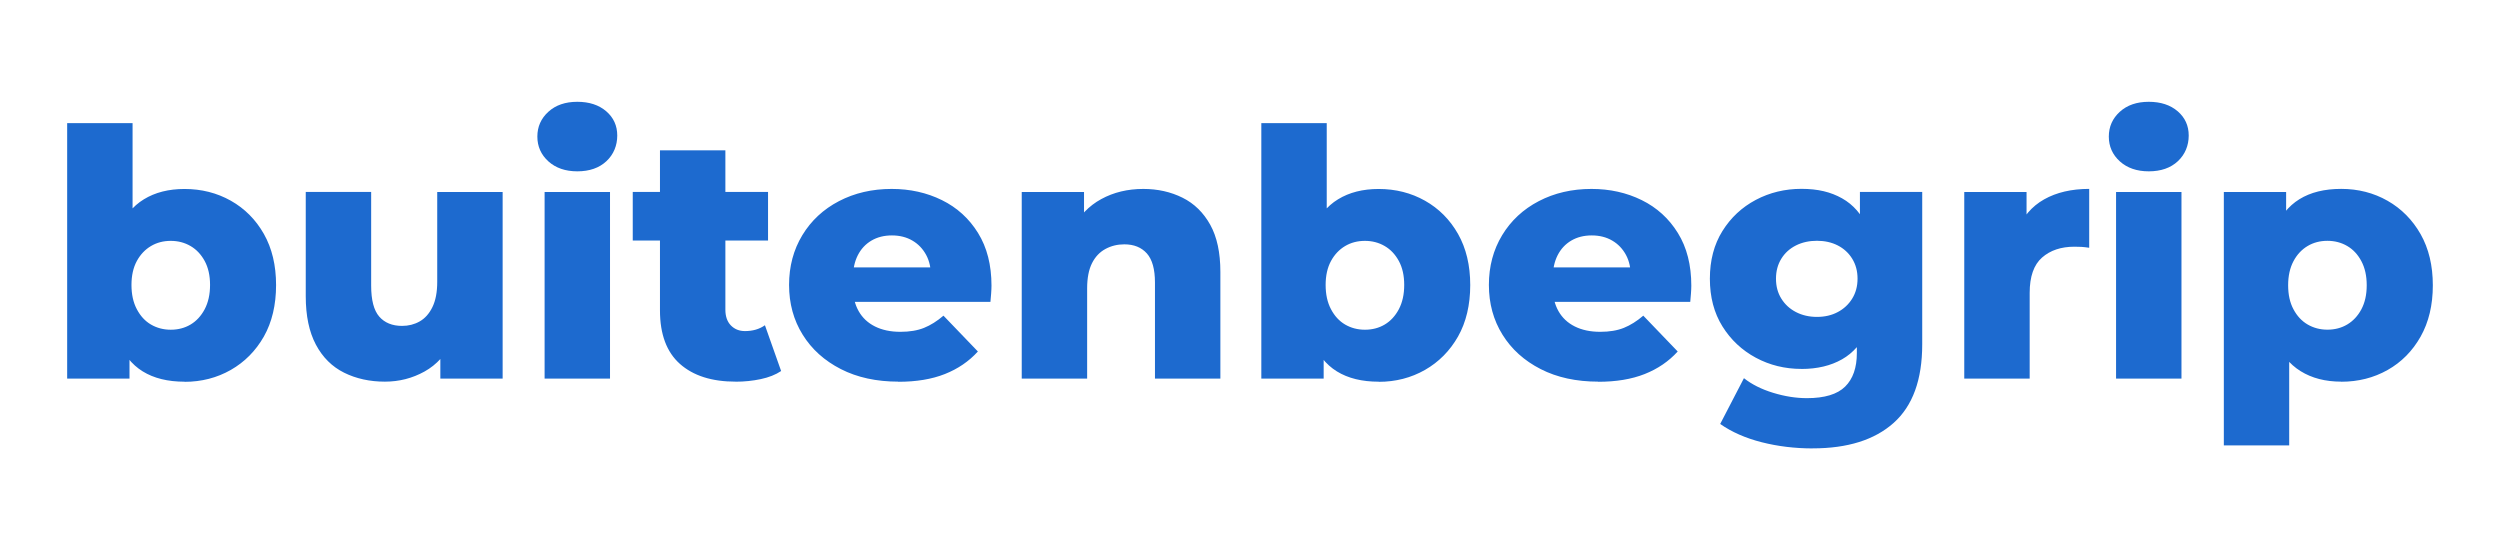 <?xml version="1.0" encoding="UTF-8"?>
<svg xmlns="http://www.w3.org/2000/svg" id="Layer_1" data-name="Layer 1" viewBox="0 0 569.5 125.33">
  <defs>
    <style>
      .cls-1 {
        fill: #1d6acf;
        stroke-width: 0px;
      }
    </style>
  </defs>
  <g id="Layer_1-2" data-name="Layer 1-2">
    <path class="cls-1" d="m15.3,86.24V28.05h14.9v22.82l-.78,14.04.08,14.04v7.29s-14.2,0-14.2,0Zm26.74.71c-3.82,0-6.99-.78-9.53-2.35-2.54-1.57-4.43-3.97-5.69-7.21-1.25-3.24-1.88-7.4-1.88-12.47s.67-9.07,2-12.31,3.28-5.65,5.84-7.21c2.56-1.57,5.65-2.35,9.25-2.35,3.87,0,7.38.89,10.55,2.67,3.16,1.78,5.67,4.3,7.53,7.57,1.85,3.27,2.78,7.15,2.78,11.65s-.93,8.46-2.78,11.72c-1.86,3.27-4.37,5.8-7.53,7.61-3.16,1.8-6.68,2.71-10.55,2.71v-.03Zm-3.14-11.84c1.67,0,3.18-.39,4.51-1.18s2.4-1.95,3.22-3.49c.81-1.54,1.22-3.38,1.22-5.53s-.41-3.96-1.22-5.45-1.88-2.63-3.22-3.41-2.84-1.18-4.51-1.18-3.18.39-4.51,1.18-2.41,1.92-3.22,3.41-1.22,3.31-1.22,5.45.4,3.99,1.22,5.53c.81,1.54,1.88,2.71,3.22,3.49s2.84,1.18,4.51,1.18Zm48.78,11.83c-3.45,0-6.55-.68-9.29-2.04-2.74-1.36-4.89-3.49-6.43-6.39-1.54-2.9-2.31-6.57-2.31-11.02v-23.76h14.9v21.33c0,3.29.61,5.65,1.84,7.06,1.23,1.41,2.97,2.12,5.21,2.12,1.46,0,2.8-.34,4-1.02s2.17-1.76,2.9-3.25,1.1-3.41,1.1-5.76v-20.47h14.9v42.5h-14.19v-12l2.75,3.37c-1.46,3.14-3.58,5.48-6.35,7.02s-5.78,2.31-9.02,2.31h-.01Zm43.83-47.91c-2.72,0-4.91-.76-6.59-2.27-1.67-1.52-2.51-3.4-2.51-5.65s.84-4.13,2.51-5.65c1.67-1.52,3.87-2.27,6.59-2.27s4.91.72,6.59,2.16c1.67,1.44,2.51,3.28,2.51,5.53s-.82,4.3-2.47,5.84-3.86,2.31-6.63,2.31Zm-7.45,47.21v-42.5h14.9v42.5h-14.9Zm20.08-31.45v-11.06h30.82v11.06h-30.82Zm23.45,32.15c-5.44,0-9.67-1.35-12.7-4.04-3.03-2.69-4.55-6.76-4.55-12.19v-36.46h14.9v36.31c0,1.52.42,2.71,1.25,3.57.84.86,1.91,1.29,3.21,1.29,1.78,0,3.29-.44,4.55-1.33l3.69,10.43c-1.25.84-2.8,1.45-4.63,1.84s-3.74.59-5.72.59h0Zm37.09,0c-5.02,0-9.4-.95-13.13-2.86-3.74-1.91-6.64-4.52-8.7-7.84-2.07-3.32-3.1-7.1-3.1-11.33s1.01-8.01,3.02-11.33c2.01-3.32,4.8-5.91,8.35-7.76s7.55-2.78,12-2.78c4.18,0,8,.85,11.45,2.55,3.45,1.7,6.2,4.2,8.23,7.49,2.04,3.29,3.06,7.29,3.06,12,0,.52-.03,1.12-.08,1.8s-.11,1.31-.16,1.88h-33.64v-7.84h25.72l-5.65,2.2c.05-1.93-.3-3.61-1.06-5.02s-1.8-2.51-3.14-3.29c-1.33-.78-2.89-1.18-4.67-1.18s-3.33.39-4.67,1.18-2.37,1.9-3.1,3.33c-.73,1.44-1.1,3.12-1.1,5.06v2.27c0,2.09.43,3.9,1.29,5.41.86,1.52,2.1,2.68,3.72,3.49s3.55,1.22,5.8,1.22c2.09,0,3.88-.3,5.37-.9,1.49-.6,2.97-1.53,4.43-2.78l7.84,8.16c-2.04,2.25-4.55,3.96-7.53,5.14s-6.51,1.76-10.59,1.76l.04-.03Zm28.07-.7v-42.5h14.19v12.08l-2.74-3.53c1.62-3.08,3.84-5.4,6.67-6.94,2.82-1.54,6.01-2.31,9.57-2.31,3.29,0,6.27.67,8.94,2,2.67,1.33,4.77,3.39,6.31,6.16s2.31,6.35,2.31,10.74v24.31h-14.9v-21.88c0-3.03-.61-5.24-1.84-6.63-1.23-1.38-2.94-2.08-5.14-2.08-1.57,0-3.01.35-4.31,1.06-1.31.71-2.33,1.79-3.06,3.25s-1.1,3.37-1.1,5.72v20.55s-14.9,0-14.9,0Z"></path>
    <path class="cls-1" d="m287.33,86.24V28.05h14.9v22.82l-.78,14.04.08,14.04v7.29h-14.2Zm26.74.71c-3.82,0-6.99-.78-9.53-2.35s-4.43-3.97-5.69-7.21c-1.25-3.24-1.88-7.4-1.88-12.47s.67-9.07,2-12.31,3.28-5.65,5.84-7.21c2.56-1.57,5.65-2.35,9.25-2.35,3.87,0,7.38.89,10.55,2.67,3.16,1.78,5.67,4.3,7.53,7.57,1.85,3.27,2.78,7.15,2.78,11.65s-.93,8.46-2.78,11.72c-1.86,3.27-4.37,5.8-7.53,7.61-3.16,1.8-6.68,2.71-10.55,2.71v-.03Zm-3.14-11.84c1.67,0,3.18-.39,4.51-1.18s2.4-1.95,3.22-3.49c.81-1.54,1.22-3.38,1.22-5.53s-.41-3.96-1.22-5.45-1.88-2.63-3.22-3.41-2.84-1.18-4.51-1.18-3.18.39-4.51,1.18-2.41,1.92-3.22,3.41-1.22,3.31-1.22,5.45.4,3.99,1.22,5.53c.81,1.54,1.88,2.71,3.22,3.49s2.84,1.18,4.51,1.18Zm53.17,11.83c-5.02,0-9.4-.95-13.13-2.86-3.74-1.91-6.64-4.52-8.7-7.84-2.07-3.32-3.1-7.1-3.1-11.33s1.01-8.01,3.02-11.33c2.01-3.32,4.8-5.91,8.35-7.76,3.55-1.85,7.55-2.78,12-2.78,4.18,0,8,.85,11.45,2.55,3.45,1.7,6.2,4.2,8.23,7.49,2.04,3.29,3.06,7.29,3.06,12,0,.52-.03,1.12-.08,1.8s-.11,1.31-.16,1.88h-33.64v-7.84h25.72l-5.65,2.2c.05-1.93-.3-3.61-1.06-5.02s-1.8-2.51-3.14-3.29c-1.33-.78-2.89-1.18-4.67-1.18s-3.33.39-4.67,1.18-2.37,1.9-3.1,3.33c-.73,1.44-1.1,3.12-1.1,5.06v2.27c0,2.09.43,3.9,1.29,5.41.86,1.52,2.1,2.68,3.72,3.49s3.55,1.22,5.8,1.22c2.09,0,3.88-.3,5.37-.9,1.49-.6,2.97-1.53,4.43-2.78l7.84,8.16c-2.04,2.25-4.55,3.96-7.53,5.14s-6.51,1.76-10.59,1.76l.04-.03Zm46.27-2.9c-3.76,0-7.23-.85-10.39-2.55s-5.7-4.08-7.61-7.14c-1.91-3.06-2.86-6.68-2.86-10.86s.95-7.8,2.86-10.86c1.91-3.06,4.44-5.42,7.61-7.1,3.16-1.67,6.63-2.51,10.39-2.51s6.69.72,9.25,2.16,4.51,3.67,5.84,6.71c1.33,3.03,2,6.9,2,11.61s-.67,8.57-2,11.61c-1.33,3.03-3.28,5.28-5.84,6.74s-5.65,2.2-9.25,2.2h0Zm2.59,18.11c-4.08,0-7.96-.47-11.65-1.41s-6.84-2.33-9.45-4.16l5.41-10.43c1.78,1.41,3.99,2.52,6.63,3.33,2.64.81,5.21,1.22,7.72,1.22,4.02,0,6.93-.88,8.7-2.63,1.78-1.75,2.67-4.3,2.67-7.65v-5.02l.78-11.92-.08-12v-7.76h14.19v34.74c0,8.05-2.17,14.01-6.51,17.88-4.34,3.87-10.48,5.8-18.43,5.8h.02Zm.94-29.96c1.78,0,3.36-.36,4.74-1.1,1.35-.7,2.49-1.76,3.29-3.06.81-1.31,1.22-2.82,1.22-4.55s-.41-3.24-1.22-4.55c-.81-1.31-1.91-2.31-3.29-3.02-1.39-.71-2.97-1.06-4.74-1.06s-3.37.35-4.78,1.06-2.52,1.71-3.33,3.02-1.22,2.82-1.22,4.55.4,3.24,1.22,4.55c.81,1.31,1.92,2.33,3.33,3.06,1.41.73,3.01,1.1,4.78,1.1Zm33.56,14.05v-42.5h14.19v12.39l-2.12-3.53c1.25-3.19,3.29-5.58,6.12-7.18,2.82-1.59,6.25-2.39,10.27-2.39v13.41c-.68-.1-1.27-.17-1.76-.2-.5-.03-1.03-.04-1.61-.04-3.03,0-5.49.82-7.37,2.47s-2.82,4.33-2.82,8.04v19.53s-14.9,0-14.9,0Zm42.03-47.21c-2.72,0-4.91-.76-6.59-2.27-1.67-1.52-2.51-3.4-2.51-5.65s.84-4.13,2.51-5.65c1.67-1.52,3.87-2.27,6.59-2.27s4.91.72,6.59,2.16c1.67,1.44,2.51,3.28,2.51,5.53s-.82,4.3-2.47,5.84-3.86,2.31-6.63,2.31Zm-7.45,47.21v-42.5h14.9v42.5h-14.9Zm24.55,15.21v-57.71h14.19v7.21l-.08,14.04.78,14.12v22.35h-14.9,0Zm26.74-14.51c-3.61,0-6.69-.8-9.25-2.39s-4.51-4-5.84-7.21c-1.33-3.22-2-7.33-2-12.35s.63-9.21,1.88-12.43c1.25-3.22,3.15-5.61,5.69-7.18s5.71-2.35,9.53-2.35,7.38.9,10.55,2.71c3.16,1.8,5.67,4.34,7.53,7.61,1.85,3.27,2.78,7.15,2.78,11.65s-.93,8.39-2.78,11.68c-1.86,3.29-4.37,5.83-7.53,7.61-3.16,1.78-6.68,2.67-10.55,2.67v-.02Zm-3.14-11.84c1.67,0,3.18-.39,4.51-1.18s2.4-1.93,3.22-3.45c.81-1.52,1.22-3.34,1.22-5.49s-.41-3.97-1.22-5.49-1.88-2.67-3.22-3.45-2.84-1.18-4.51-1.18-3.18.39-4.51,1.18-2.41,1.93-3.22,3.45-1.22,3.35-1.22,5.49.4,3.97,1.22,5.49c.81,1.52,1.88,2.67,3.22,3.45s2.84,1.18,4.51,1.18Z"></path>
  </g>
</svg>
